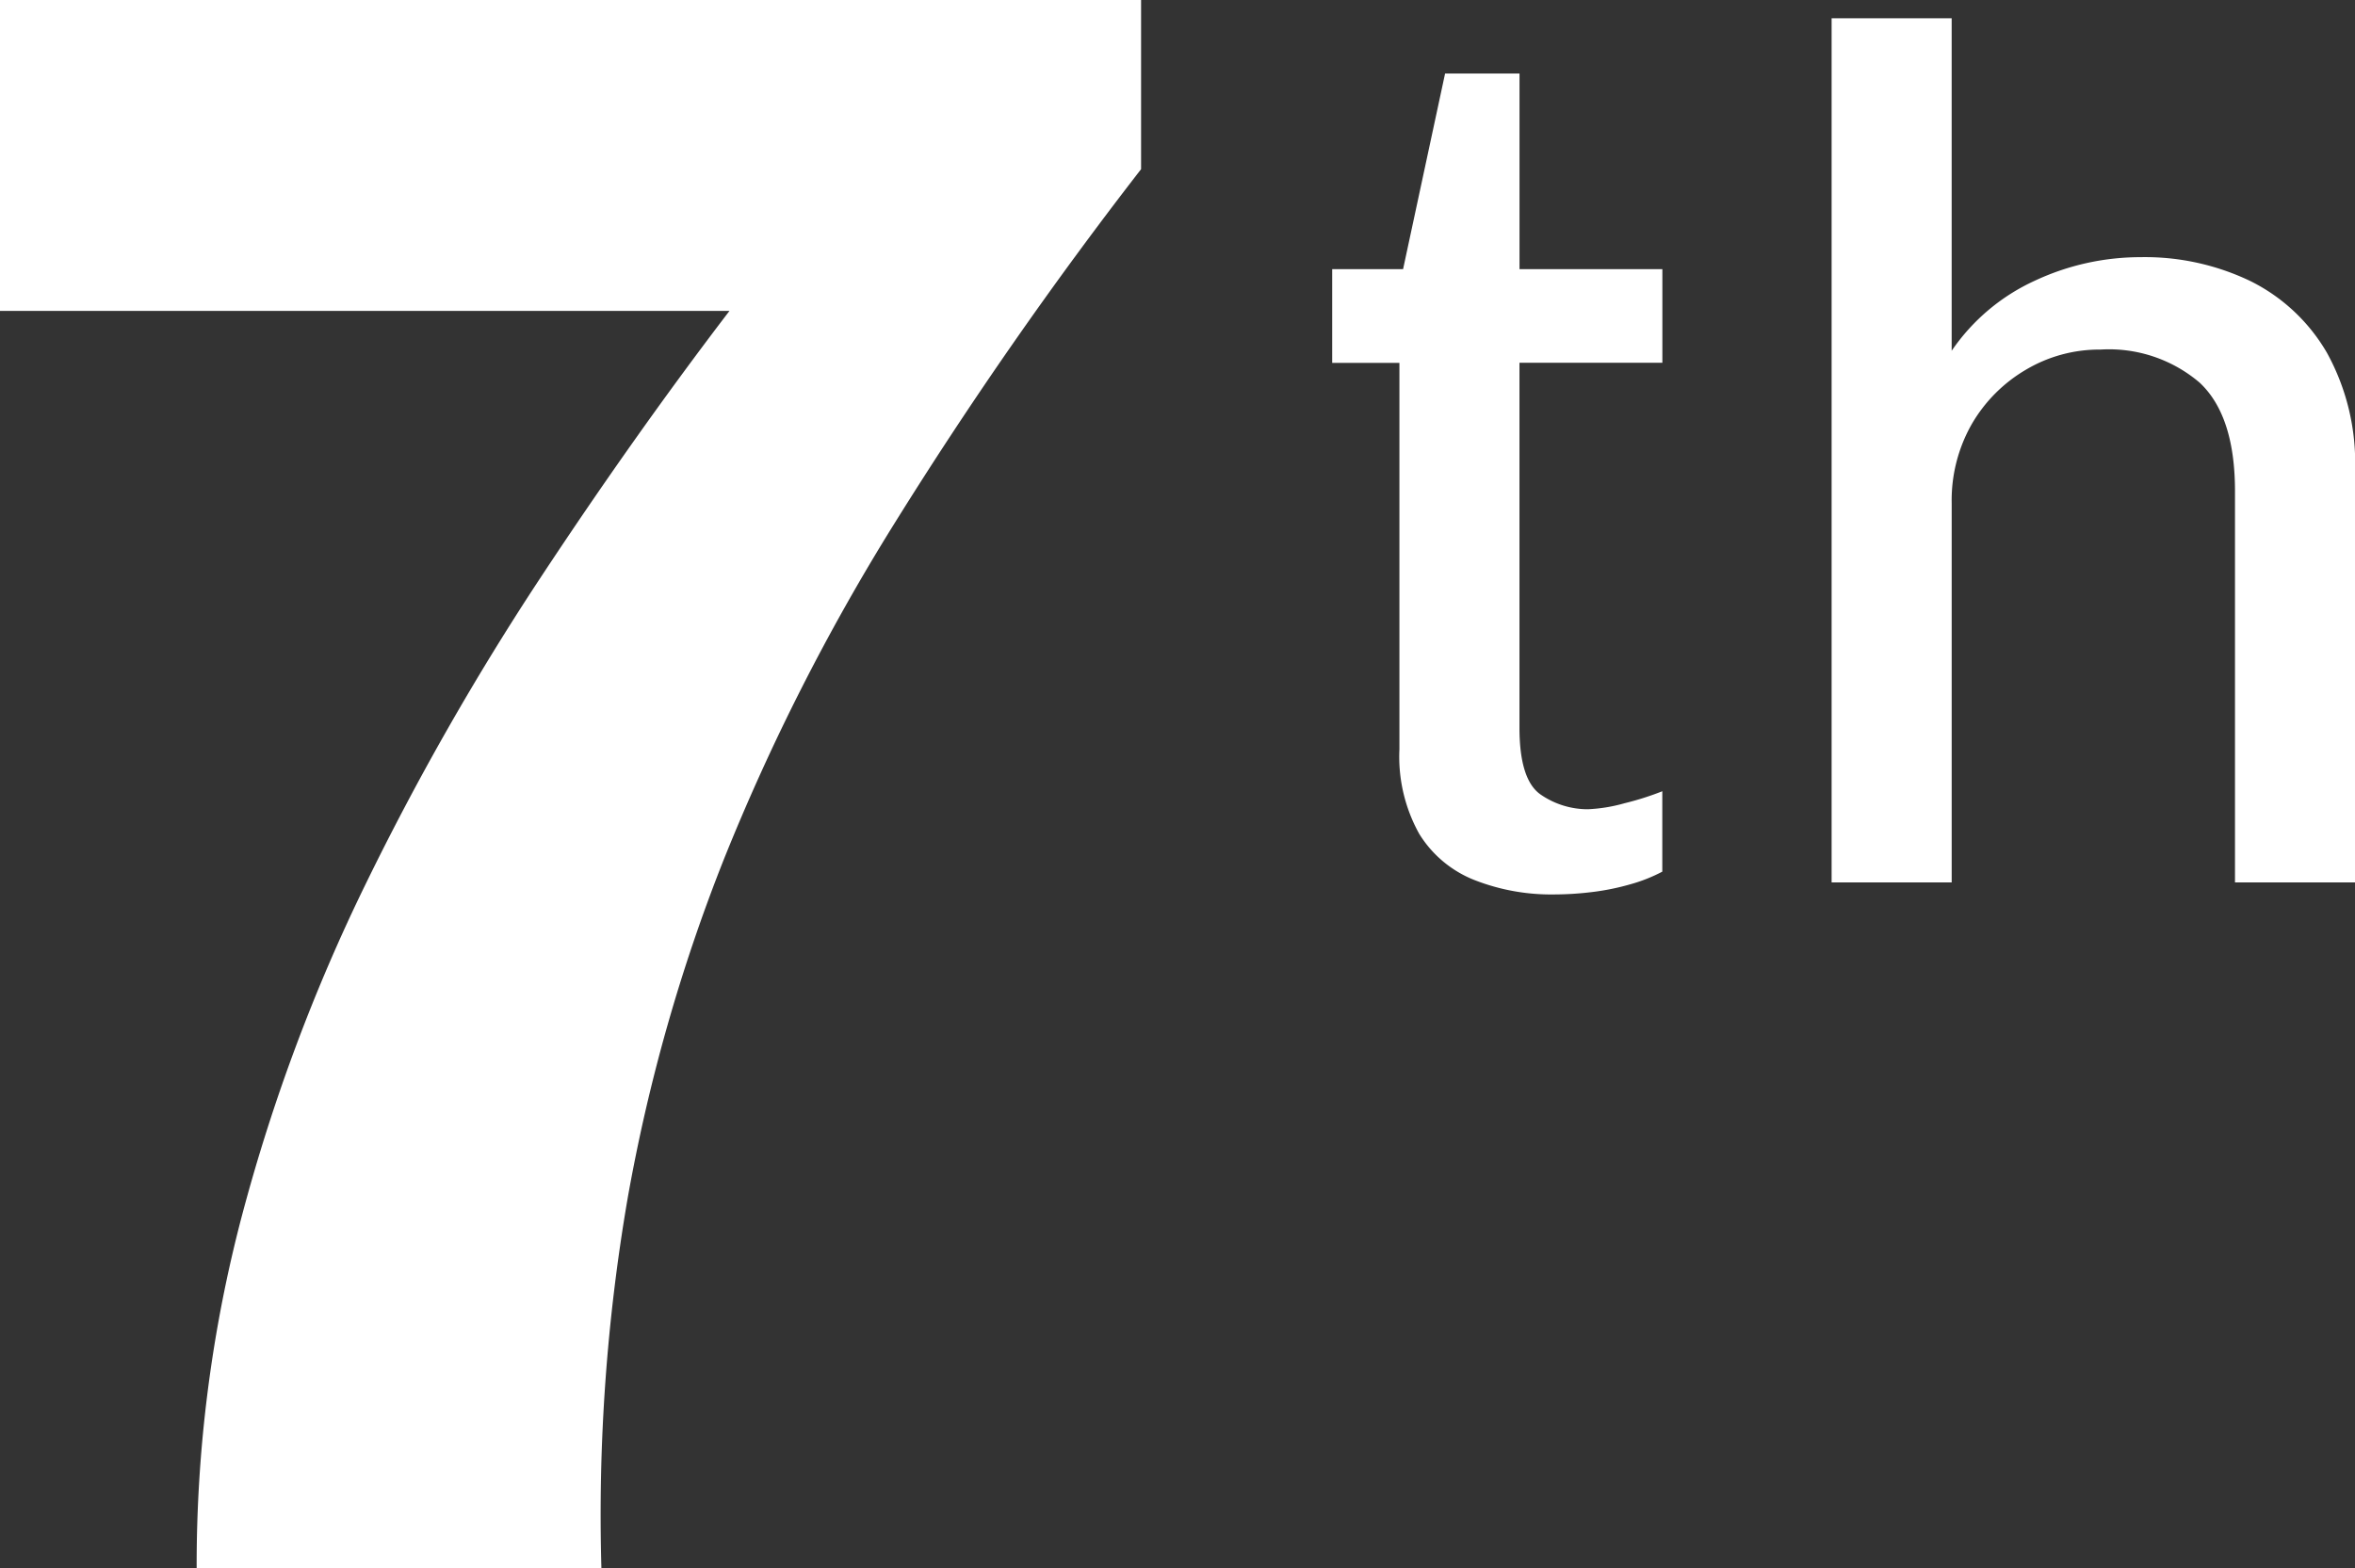 <svg xmlns="http://www.w3.org/2000/svg" width="102.985" height="68.6" viewBox="0 0 102.985 68.6">
  <rect x="0" y="0" width="102.985" height="68.6" fill="#333333" stroke="none"/>
  <path id="Path_7317" data-name="Path 7317" d="M29.231,94a59.9,59.9,0,0,1,2-15.5,79.3,79.3,0,0,1,5.4-14.45,119.573,119.573,0,0,1,7.55-13.25q4.15-6.3,8.35-11.8h-31.9V25.4h49.9v7.4a184.024,184.024,0,0,0-10.85,15.6,94.046,94.046,0,0,0-7.4,14.6,76.433,76.433,0,0,0-4.2,14.8A81.705,81.705,0,0,0,46.931,94ZM88.6,64.525a9.193,9.193,0,0,1-3.491-.63,4.98,4.98,0,0,1-2.415-2.021,6.938,6.938,0,0,1-.866-3.7v-16.9h-2.94V37.174h3.1l1.837-8.557h3.255v8.557h6.247v4.095H87.078V57.228q0,2.31.945,2.94a3.619,3.619,0,0,0,2.047.63,6.913,6.913,0,0,0,1.6-.262,12.5,12.5,0,0,0,1.654-.525v3.517a6.979,6.979,0,0,1-1.391.551,10.582,10.582,0,0,1-1.68.341A13.759,13.759,0,0,1,88.6,64.525ZM100.728,64V26.2h5.25V40.744a8.863,8.863,0,0,1,3.649-3.071,10.9,10.9,0,0,1,4.593-1.024,10.66,10.66,0,0,1,4.83,1.05,7.958,7.958,0,0,1,3.334,3.124,9.967,9.967,0,0,1,1.234,5.171V64h-5.25V46.886q0-3.307-1.549-4.751a6.108,6.108,0,0,0-4.331-1.444,6.287,6.287,0,0,0-3.281.892,6.577,6.577,0,0,0-2.362,2.389,6.738,6.738,0,0,0-.866,3.439V64Z" transform="translate(-20.631 -25.4)" fill="#fff"/>
</svg>
